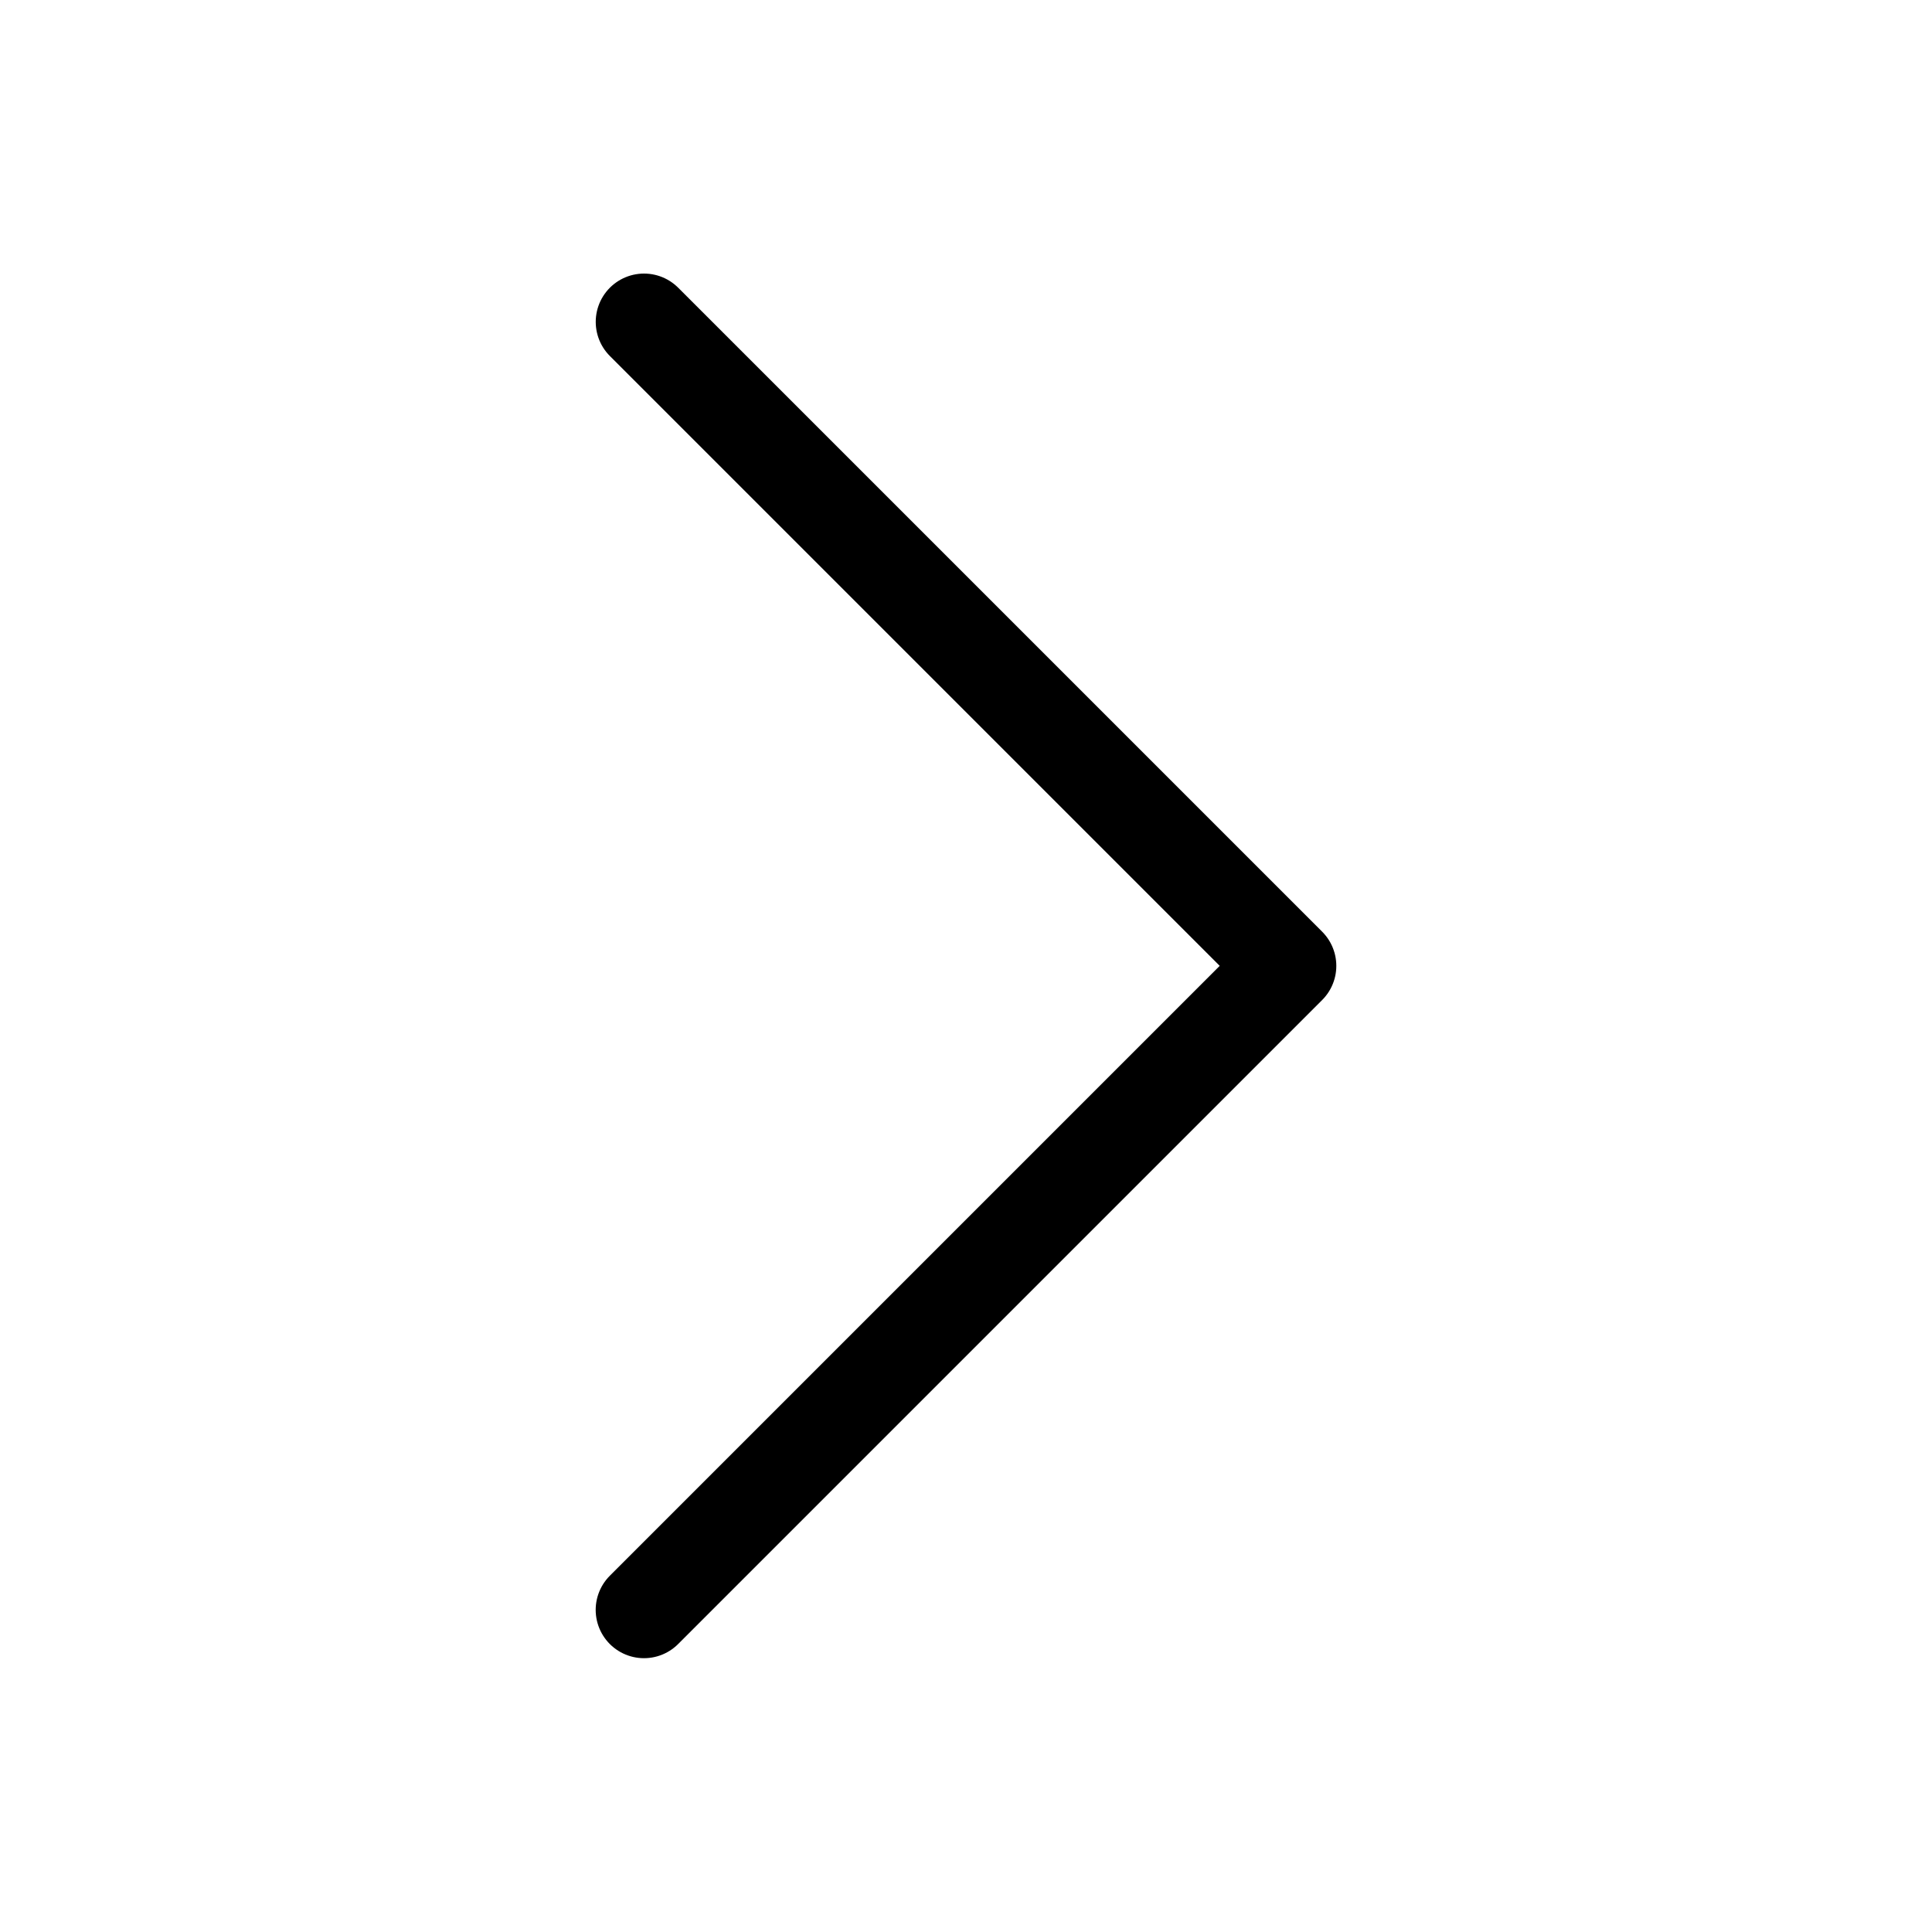 <svg viewBox="0 0 40 40" fill="none" xmlns="http://www.w3.org/2000/svg"><path d="M13.334 6.664l13.333 13.333-13.334 13.334" stroke="currentColor" stroke-width="2" stroke-linecap="round" stroke-linejoin="round"/></svg>